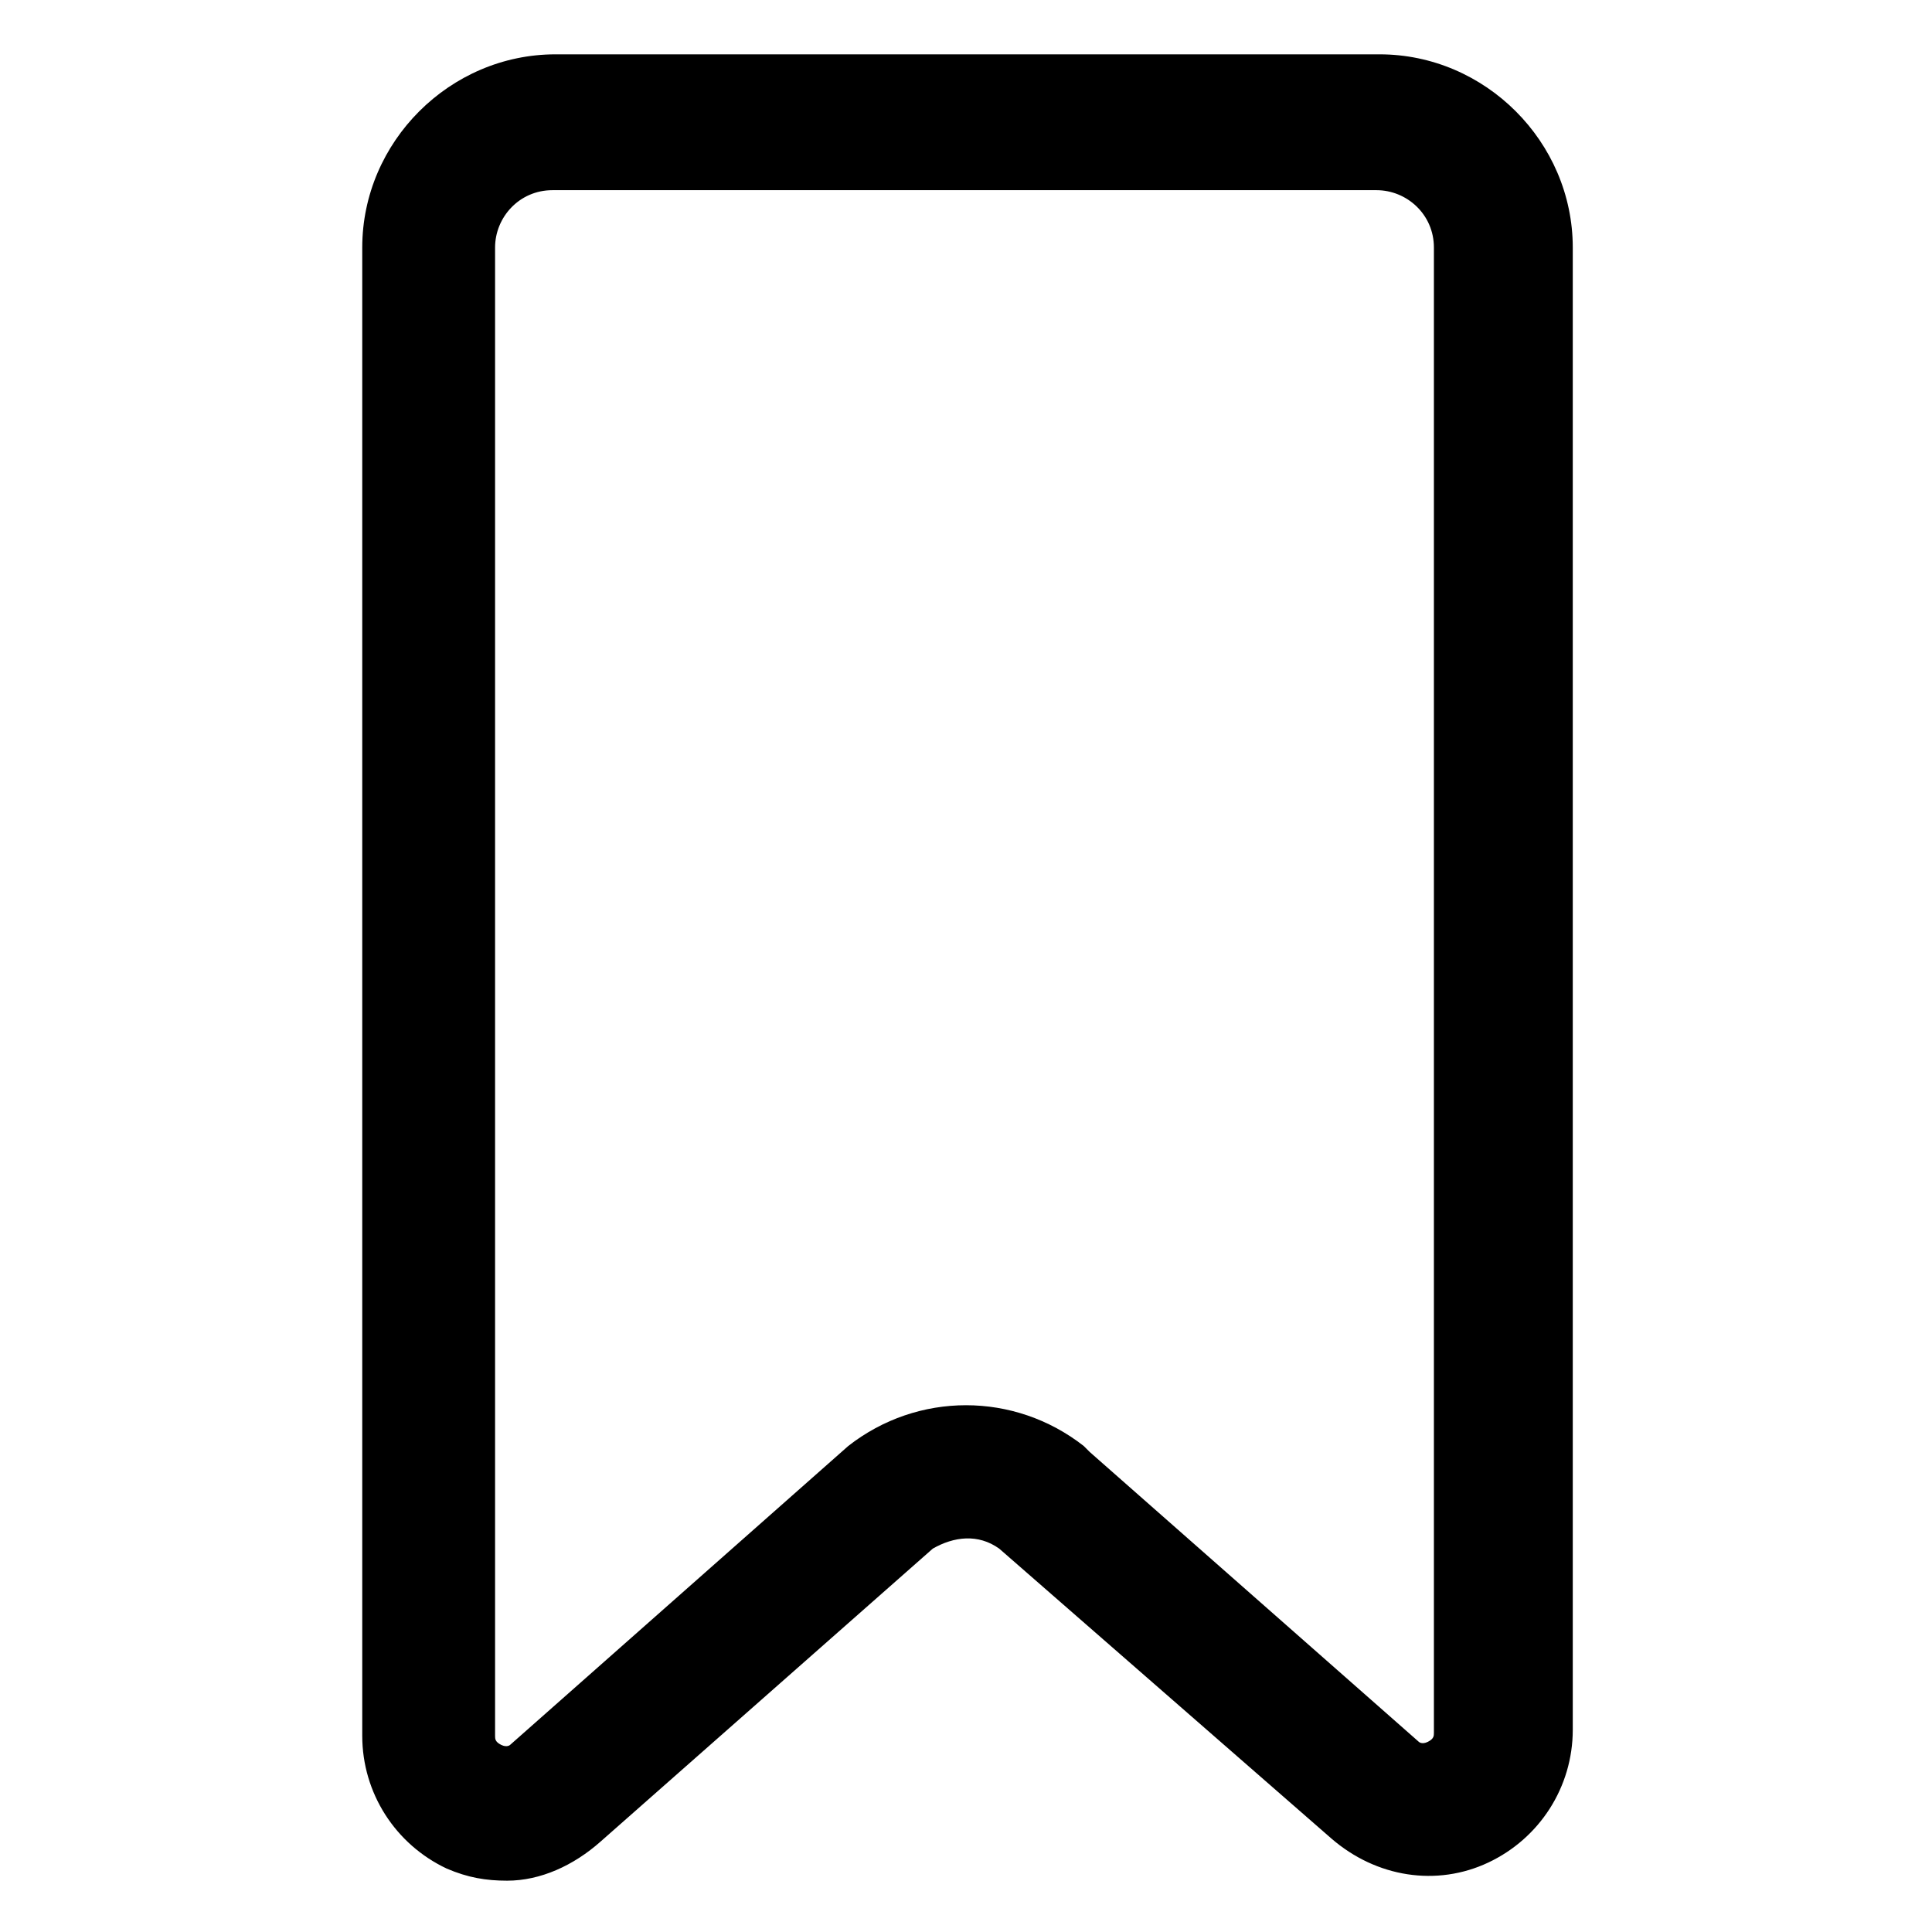<?xml version="1.0" encoding="utf-8"?>
<!-- Generator: Adobe Illustrator 22.0.0, SVG Export Plug-In . SVG Version: 6.00 Build 0)  -->
<svg version="1.1" id="lni_lni-bookmark" xmlns="http://www.w3.org/2000/svg" xmlns:xlink="http://www.w3.org/1999/xlink" x="0px"
	 y="0px" viewBox="0 0 64 64" style="enable-background:new 0 0 64 64;" xml:space="preserve">
<g>
	<path d="M16.8,62.3c-0.7,0-1.3-0.1-2-0.4c-1.7-0.8-2.8-2.5-2.8-4.4V8.2c0-3.5,2.9-6.4,6.4-6.4h27.3c3.5,0,6.4,2.9,6.4,6.4v49.1
		c0,1.9-1.1,3.6-2.8,4.4c-1.7,0.8-3.7,0.5-5.2-0.8l-11-9.6c-0.7-0.5-1.5-0.4-2.2,0L19.9,61C19,61.8,17.9,62.3,16.8,62.3z M18.3,6.3
		c-1.1,0-1.9,0.9-1.9,1.9v49.3c0,0.1,0,0.2,0.2,0.3c0.2,0.1,0.3,0,0.3,0l11.2-9.9c2.3-1.8,5.5-1.8,7.8,0l0.2,0.2l10.9,9.6
		c0,0,0.1,0.1,0.3,0c0.2-0.1,0.2-0.2,0.2-0.3V8.2c0-1.1-0.9-1.9-1.9-1.9H18.3z"/>
</g>
</svg>
